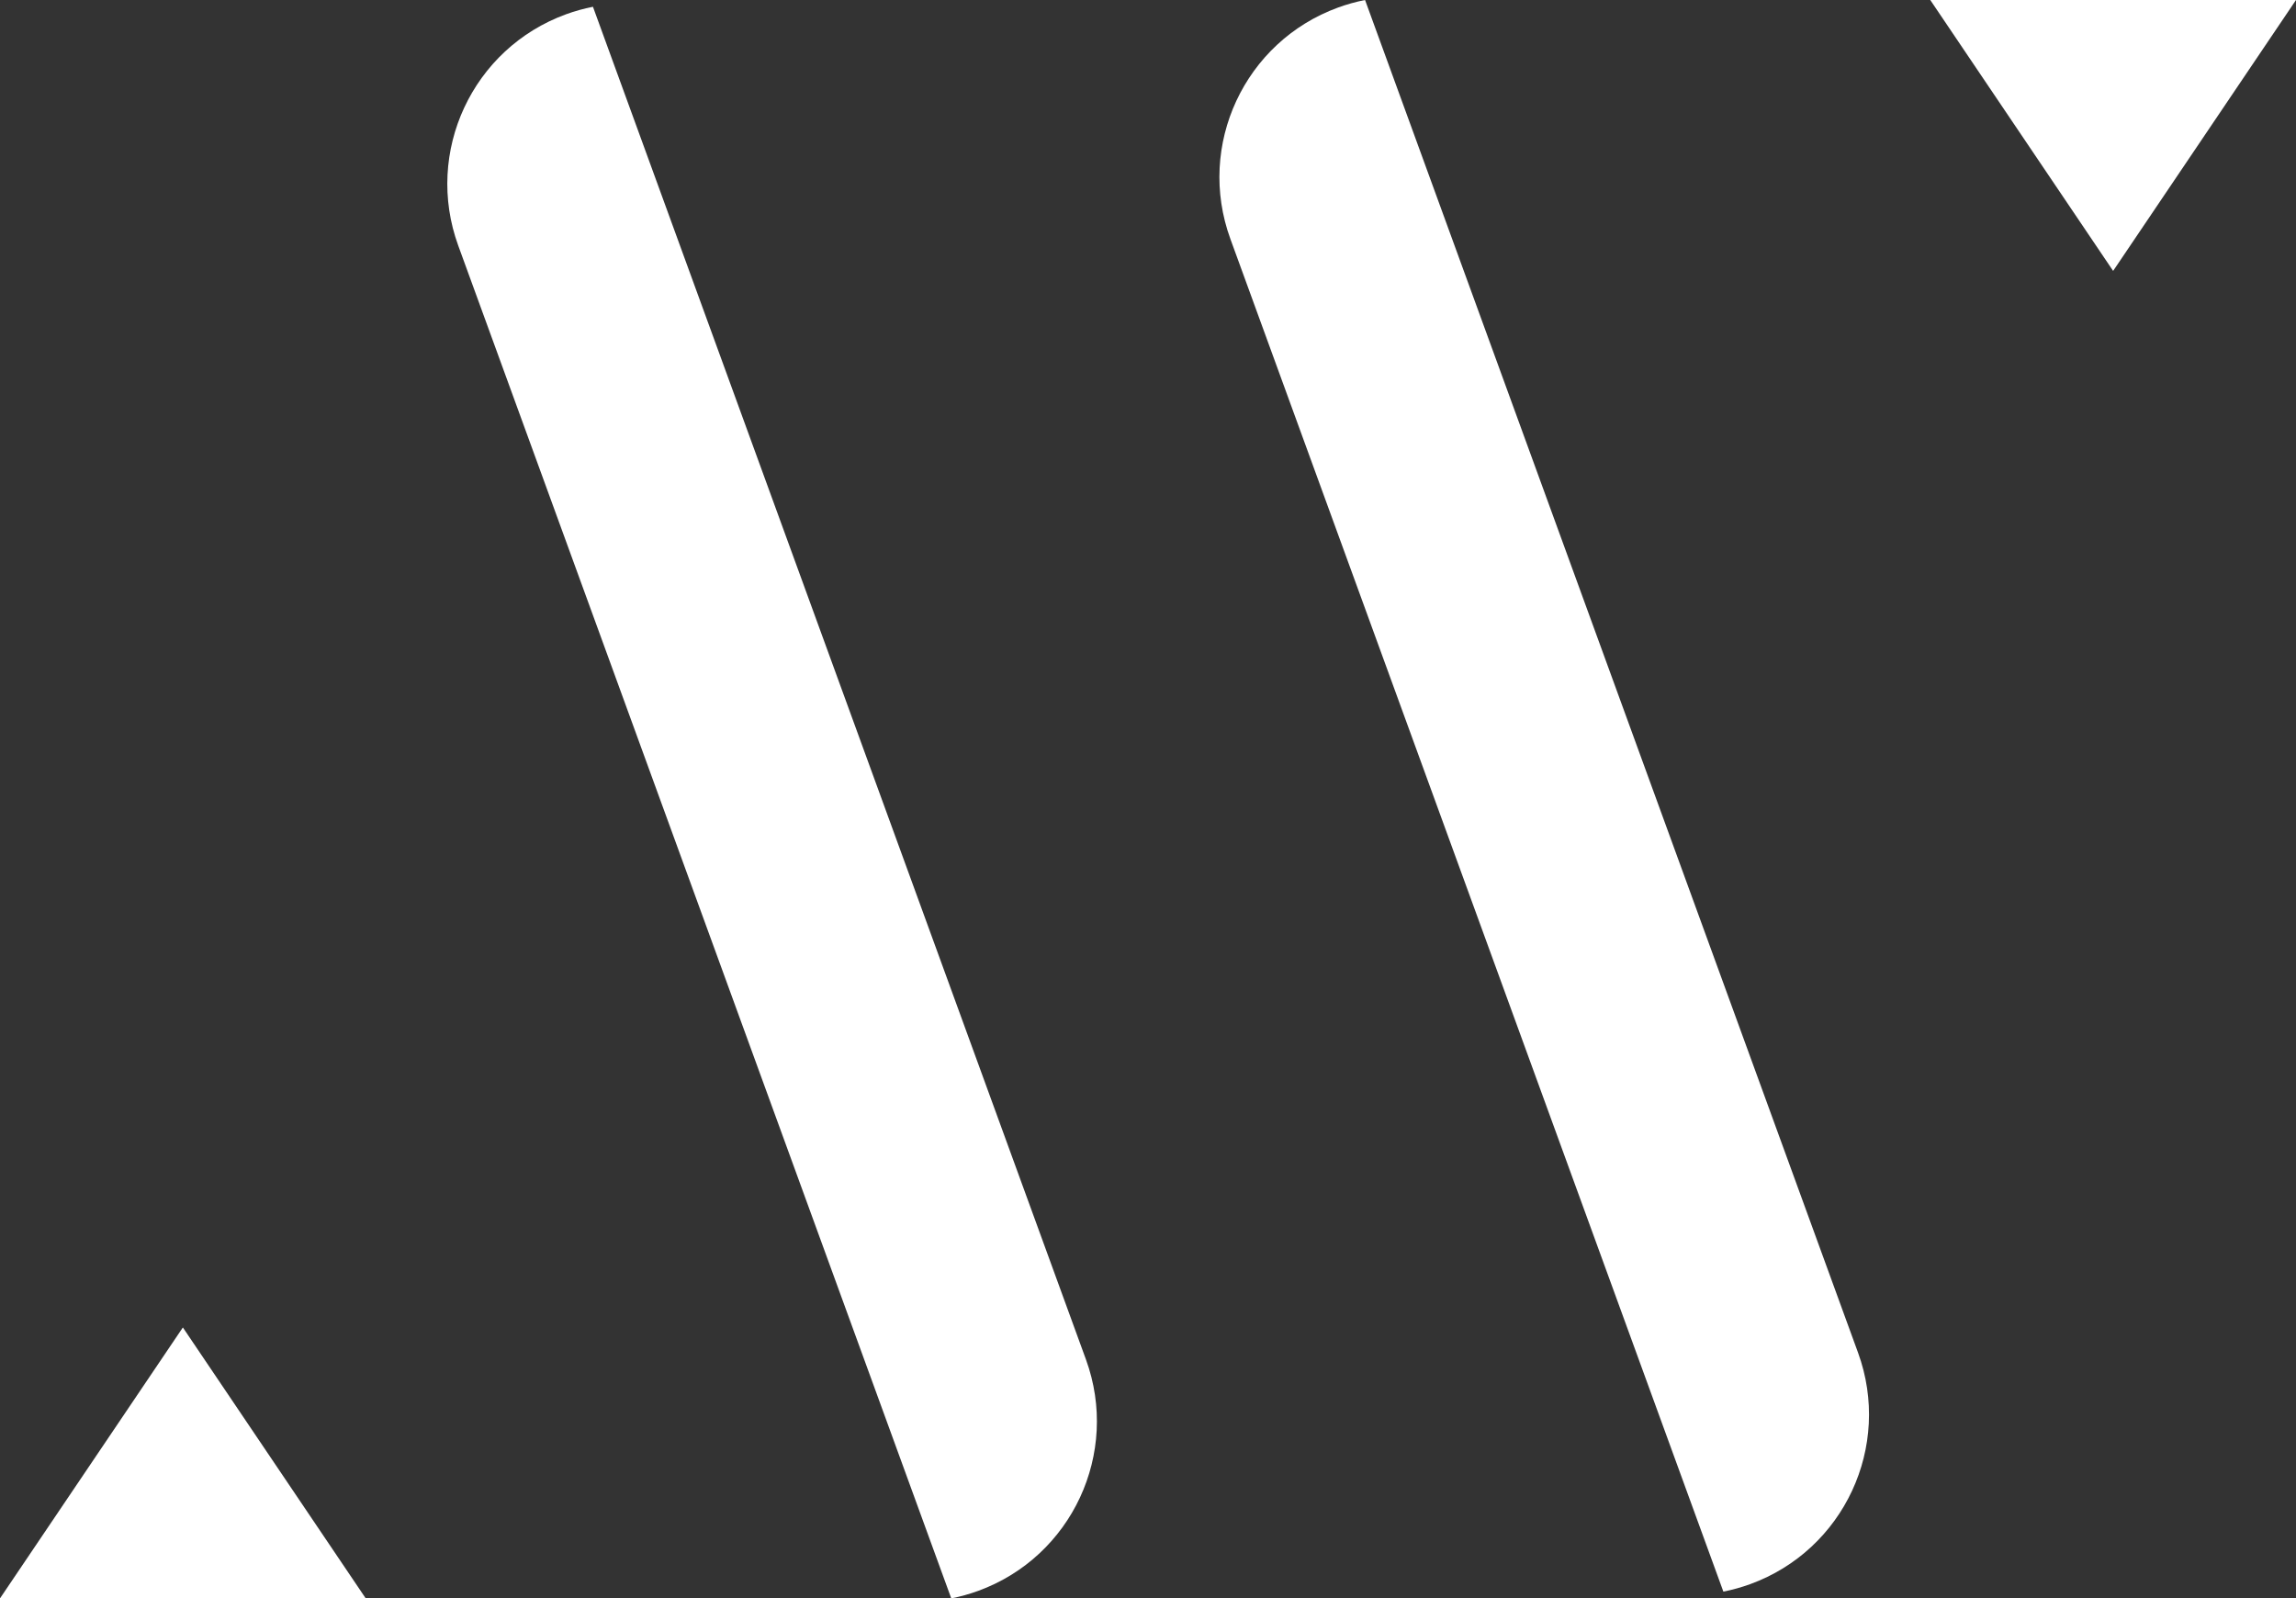 <?xml version="1.0" encoding="UTF-8"?>
<svg width="339px" height="236px" viewBox="0 0 339 236" version="1.1" xmlns="http://www.w3.org/2000/svg" xmlns:xlink="http://www.w3.org/1999/xlink">
    <rect x="0" y="0" width="339" height="236" fill="#333333" stroke="none"/>
    <title>Logo</title>
    <g id="Logo" stroke="none" stroke-width="1" fill="none" fill-rule="evenodd">
        <g id="Logo" transform="translate(-87, -138)" fill="#FFFFFF">
            <polygon id="Triangle" points="114 334 141 374 87 374"></polygon>
            <polygon id="Triangle-Copy" transform="translate(399, 158) scale(1, -1) translate(-399, -158)" points="399 138 426 178 372 178"></polygon>
            <path d="M174.548,139 L174.548,139 L174.548,139 L247.339,338.728 C252.378,352.557 245.254,367.852 231.426,372.892 C230.132,373.363 228.803,373.734 227.452,374 L227.452,374 L227.452,374 L154.661,174.272 C149.622,160.443 156.746,145.148 170.574,140.108 C171.868,139.637 173.197,139.266 174.548,139 Z" id="Rectangle"></path>
            <path d="M288.548,138 L288.548,138 L288.548,138 L361.339,337.728 C366.378,351.557 359.254,366.852 345.426,371.892 C344.132,372.363 342.803,372.734 341.452,373 L341.452,373 L341.452,373 L268.661,173.272 C263.622,159.443 270.746,144.148 284.574,139.108 C285.868,138.637 287.197,138.266 288.548,138 Z" id="Rectangle-Copy"></path>
        </g>
    </g>
</svg>